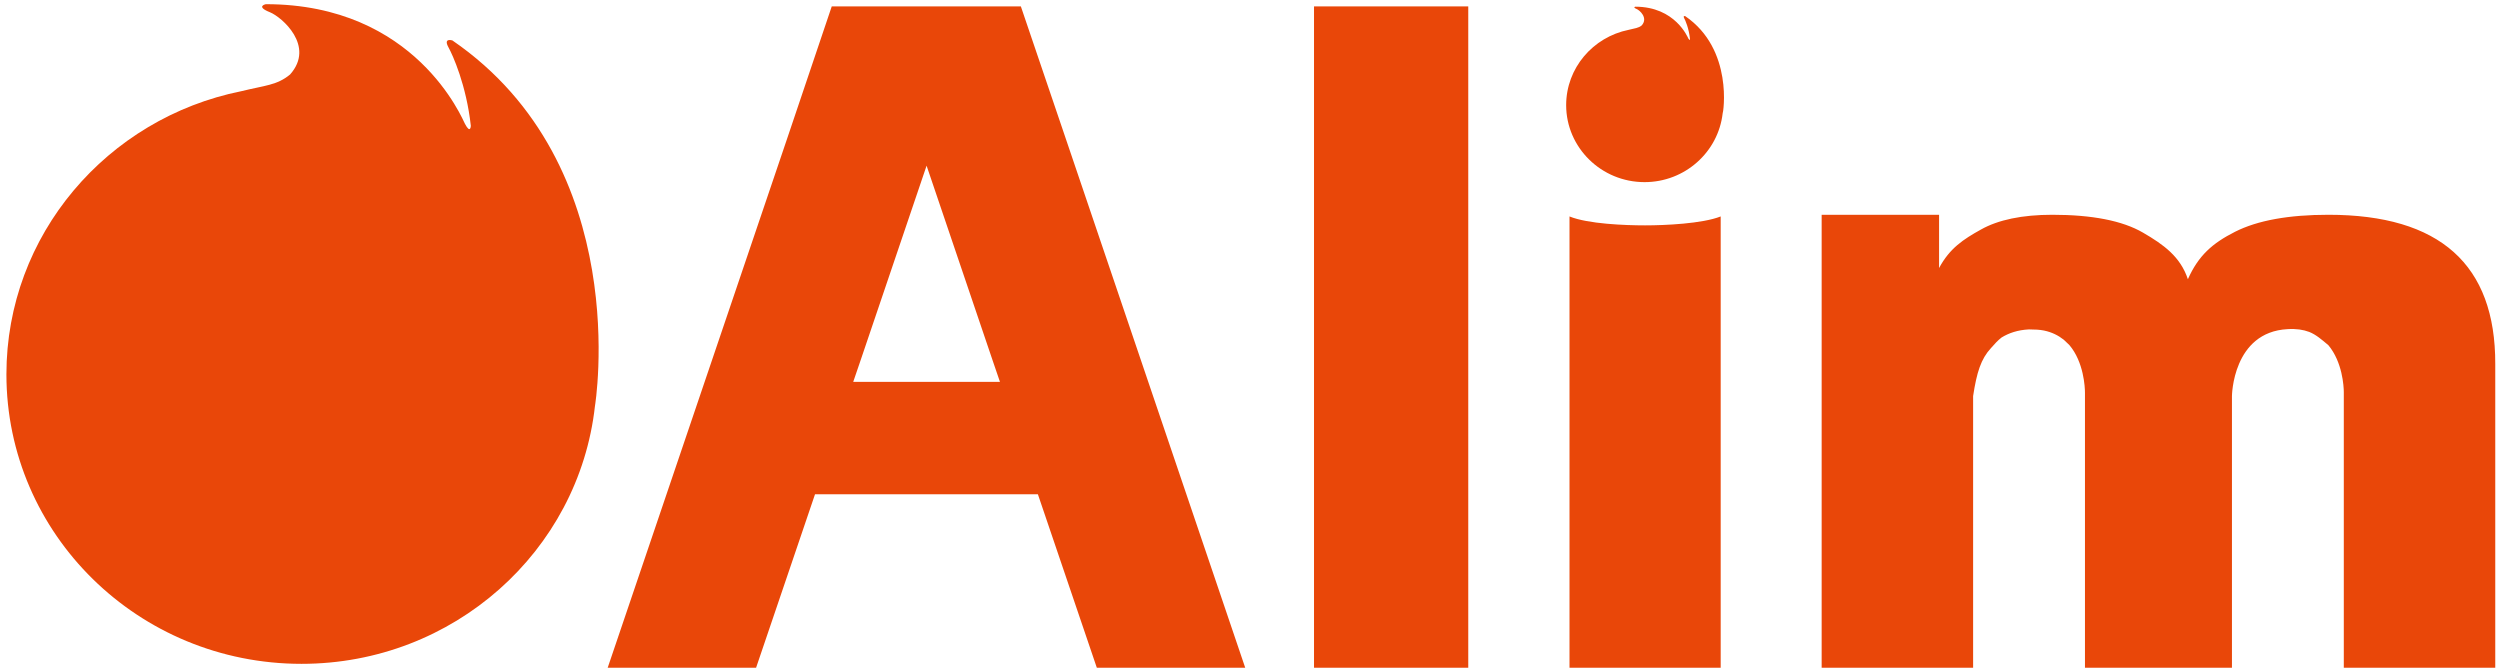 <?xml version="1.0" encoding="utf-8"?>
<!-- Generator: Adobe Illustrator 28.0.0, SVG Export Plug-In . SVG Version: 6.00 Build 0)  -->
<svg version="1.1" id="統合" xmlns="http://www.w3.org/2000/svg" xmlns:xlink="http://www.w3.org/1999/xlink" x="0px" y="0px"
	 viewBox="0 0 896.3 239.4" style="enable-background:new 0 0 896.3 239.4;" xml:space="preserve">
<style type="text/css">
	.st0{fill:#E94709;}
</style>
<g>
	<path class="st0" d="M471.1,239.7V2.3h55.3v237.3H471.1z"/>
	<path class="st0" d="M382.2,50L366,2.3h-14.5h-19.4h-19.4h-14.5L282.1,50l-64.3,189.6h50.6h2.6l21.2-62.4h79.9l21.2,62.4h2.6h50.6
		L382.2,50z M332.2,59.4l23.6,69.6l2.7,7.9h-52.6l2.7-7.9L332.2,59.4z"/>
	<path class="st0" d="M834.8,77c-14.2,0-25.4,2-33.5,6.1c-8.1,4.1-13.1,8.5-16.9,17c-2.7-8.1-8.7-12.4-16.1-16.7
		c-7.4-4.3-18.3-6.4-32.5-6.4c-10.8,0-19.4,1.8-25.6,5.3c-6.3,3.5-11.2,6.7-15,13.8V77h-42.1v162.7h54.3V142
		c1.3-8.5,2.8-13.3,6.4-17.2c1.3-1.5,2.5-2.8,3.8-3.8c2.6-1.6,5.8-2.7,9.8-2.9c2.1,0,3.9,0.1,5.4,0.4c2.9,0.6,5.2,1.8,7.1,3.3
		c0.6,0.6,1.3,1.2,2,1.9c5.2,6.1,5.6,15.2,5.6,17.1c0,0.1,0,0.2,0,0.3v98.7h52.7V142c0,0,0.2-23,20-24c3-0.2,5.6,0.2,7.7,1
		c2.5,1,4.4,2.7,6.8,4.7c0,0,0,0,0.1,0.1c5,6,5.5,14.7,5.5,16.8c0,0.1,0,0.3,0,0.4v98.7h54.3V130.5C894.7,94.8,874.7,77,834.8,77z"
		/>
	<g>
		<path class="st0" d="M604.2,5.8c0,0-0.9-0.3-0.4,0.7c0.4,0.7,1.7,3.6,2.1,7.5c0,0,0,0.8-0.6-0.2c-0.2-0.4-4.7-11.4-19-11.4
			c0,0-1,0.2,0.4,0.8c1.1,0.4,4.3,3.2,1.9,5.9c-1.2,1-2.4,1-4.7,1.6l0,0c-12.8,2.6-22.4,13.7-22.4,27c0,15.2,12.6,27.6,28.1,27.6
			c14.5,0,26.4-10.8,28-24.6l0,0C617.8,40.7,621.6,17.7,604.2,5.8z"/>
		<path class="st0" d="M562.7,77.6v162.1h27.1h27.1V77.6c-6.6,2.6-20,3.2-27.1,3.2S569.3,80.3,562.7,77.6z"/>
		<path class="st0" d="M162.2,14.5c0,0-3.4-1.1-1.4,2.5c1.5,2.7,6.4,13.5,8,28.1c0,0-0.1,3.1-2.1-0.7C165.9,43,149.2,1.5,95.3,1.5
			c0,0-3.8,0.8,1.5,2.9c4.2,1.7,16.3,12.1,7.2,22.3c-4.7,3.9-9,3.9-17.5,6l0,0C38.4,42.4,2.3,84.2,2.3,134.2
			C2.3,191.5,49.6,238,108.1,238c54.5,0,99.4-40.4,105.2-92.4l0,0C213.3,145.6,227.6,59.4,162.2,14.5z"/>
	</g>
</g>
</svg>
